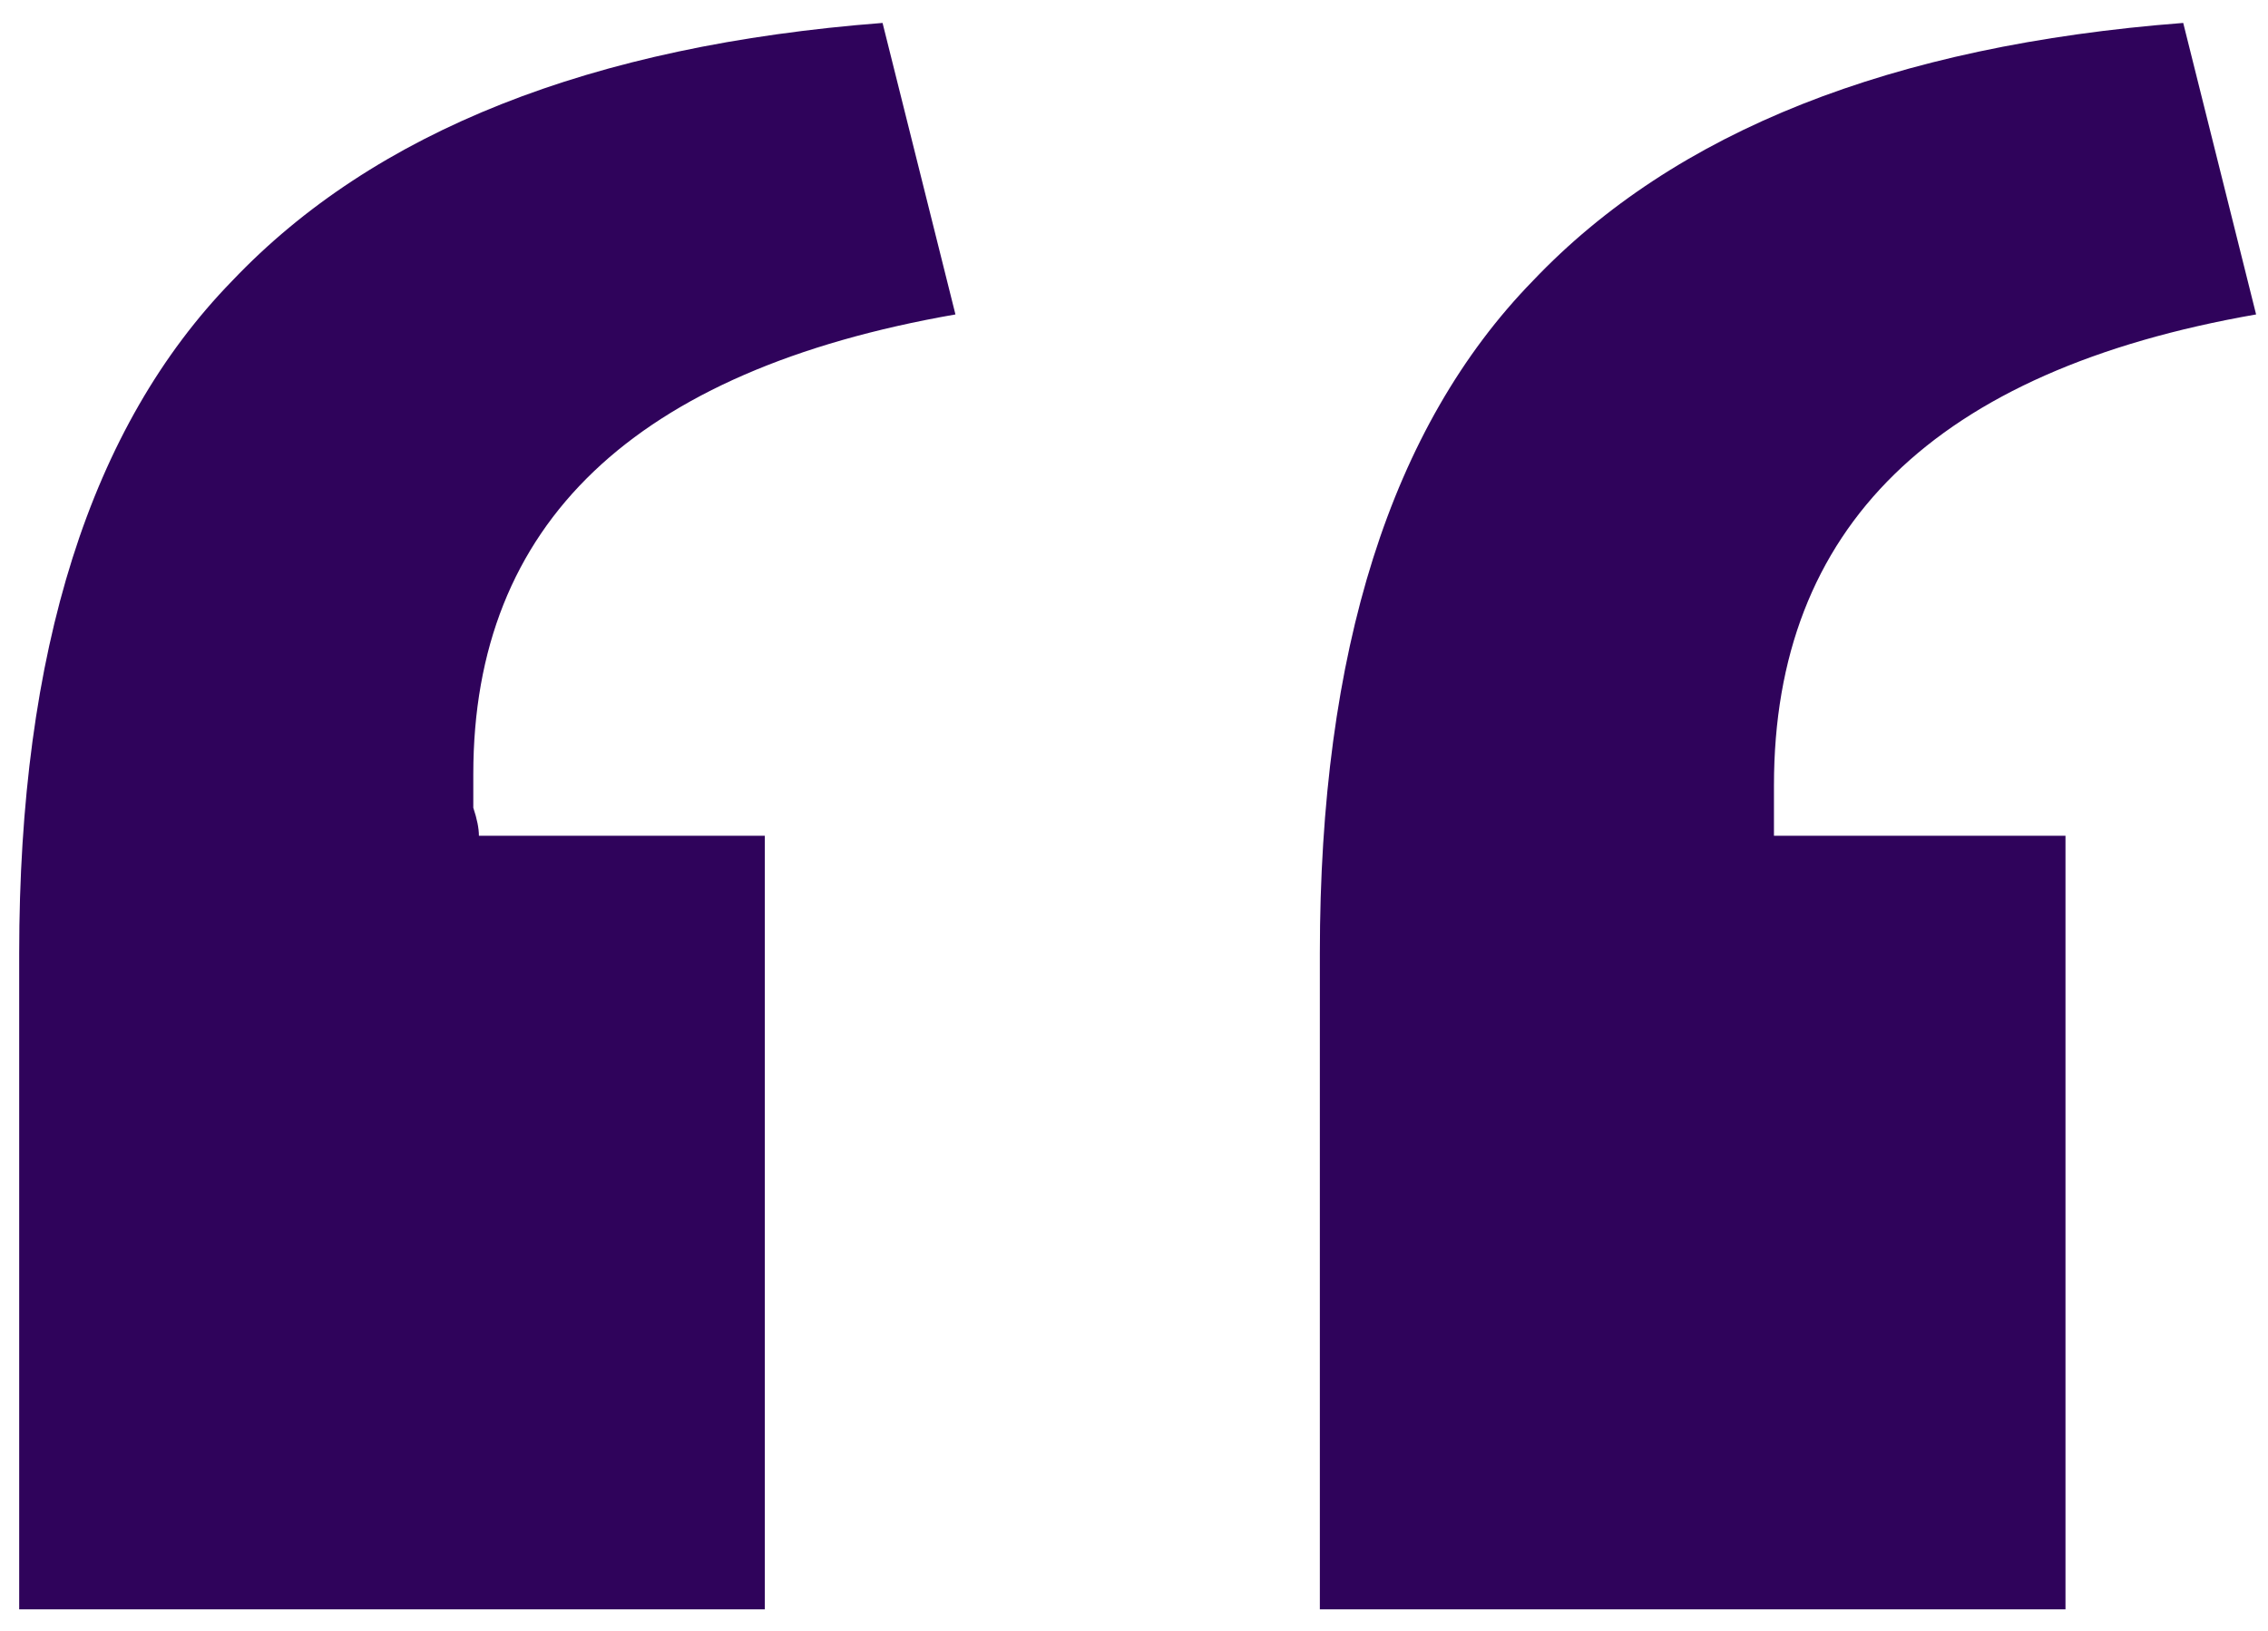 <?xml version="1.0" encoding="UTF-8"?> <svg xmlns="http://www.w3.org/2000/svg" width="89" height="64" viewBox="0 0 89 64" fill="none"><path d="M51.793 63.16V37.42C51.793 25.54 54.58 16.74 60.153 11.02C65.726 5.153 74.233 1.78 85.673 0.9L88.533 12.34C75.92 14.54 69.613 20.7 69.613 30.82V32.8H81.053V63.16H51.793ZM0.753 63.16V37.42C0.753 25.54 3.54 16.74 9.113 11.02C14.686 5.153 23.193 1.78 34.633 0.9L37.493 12.34C24.88 14.54 18.573 20.553 18.573 30.38C18.573 30.673 18.573 31.113 18.573 31.7C18.72 32.14 18.793 32.507 18.793 32.8H30.013V63.16H0.753Z" fill="#2F035B"></path></svg> 